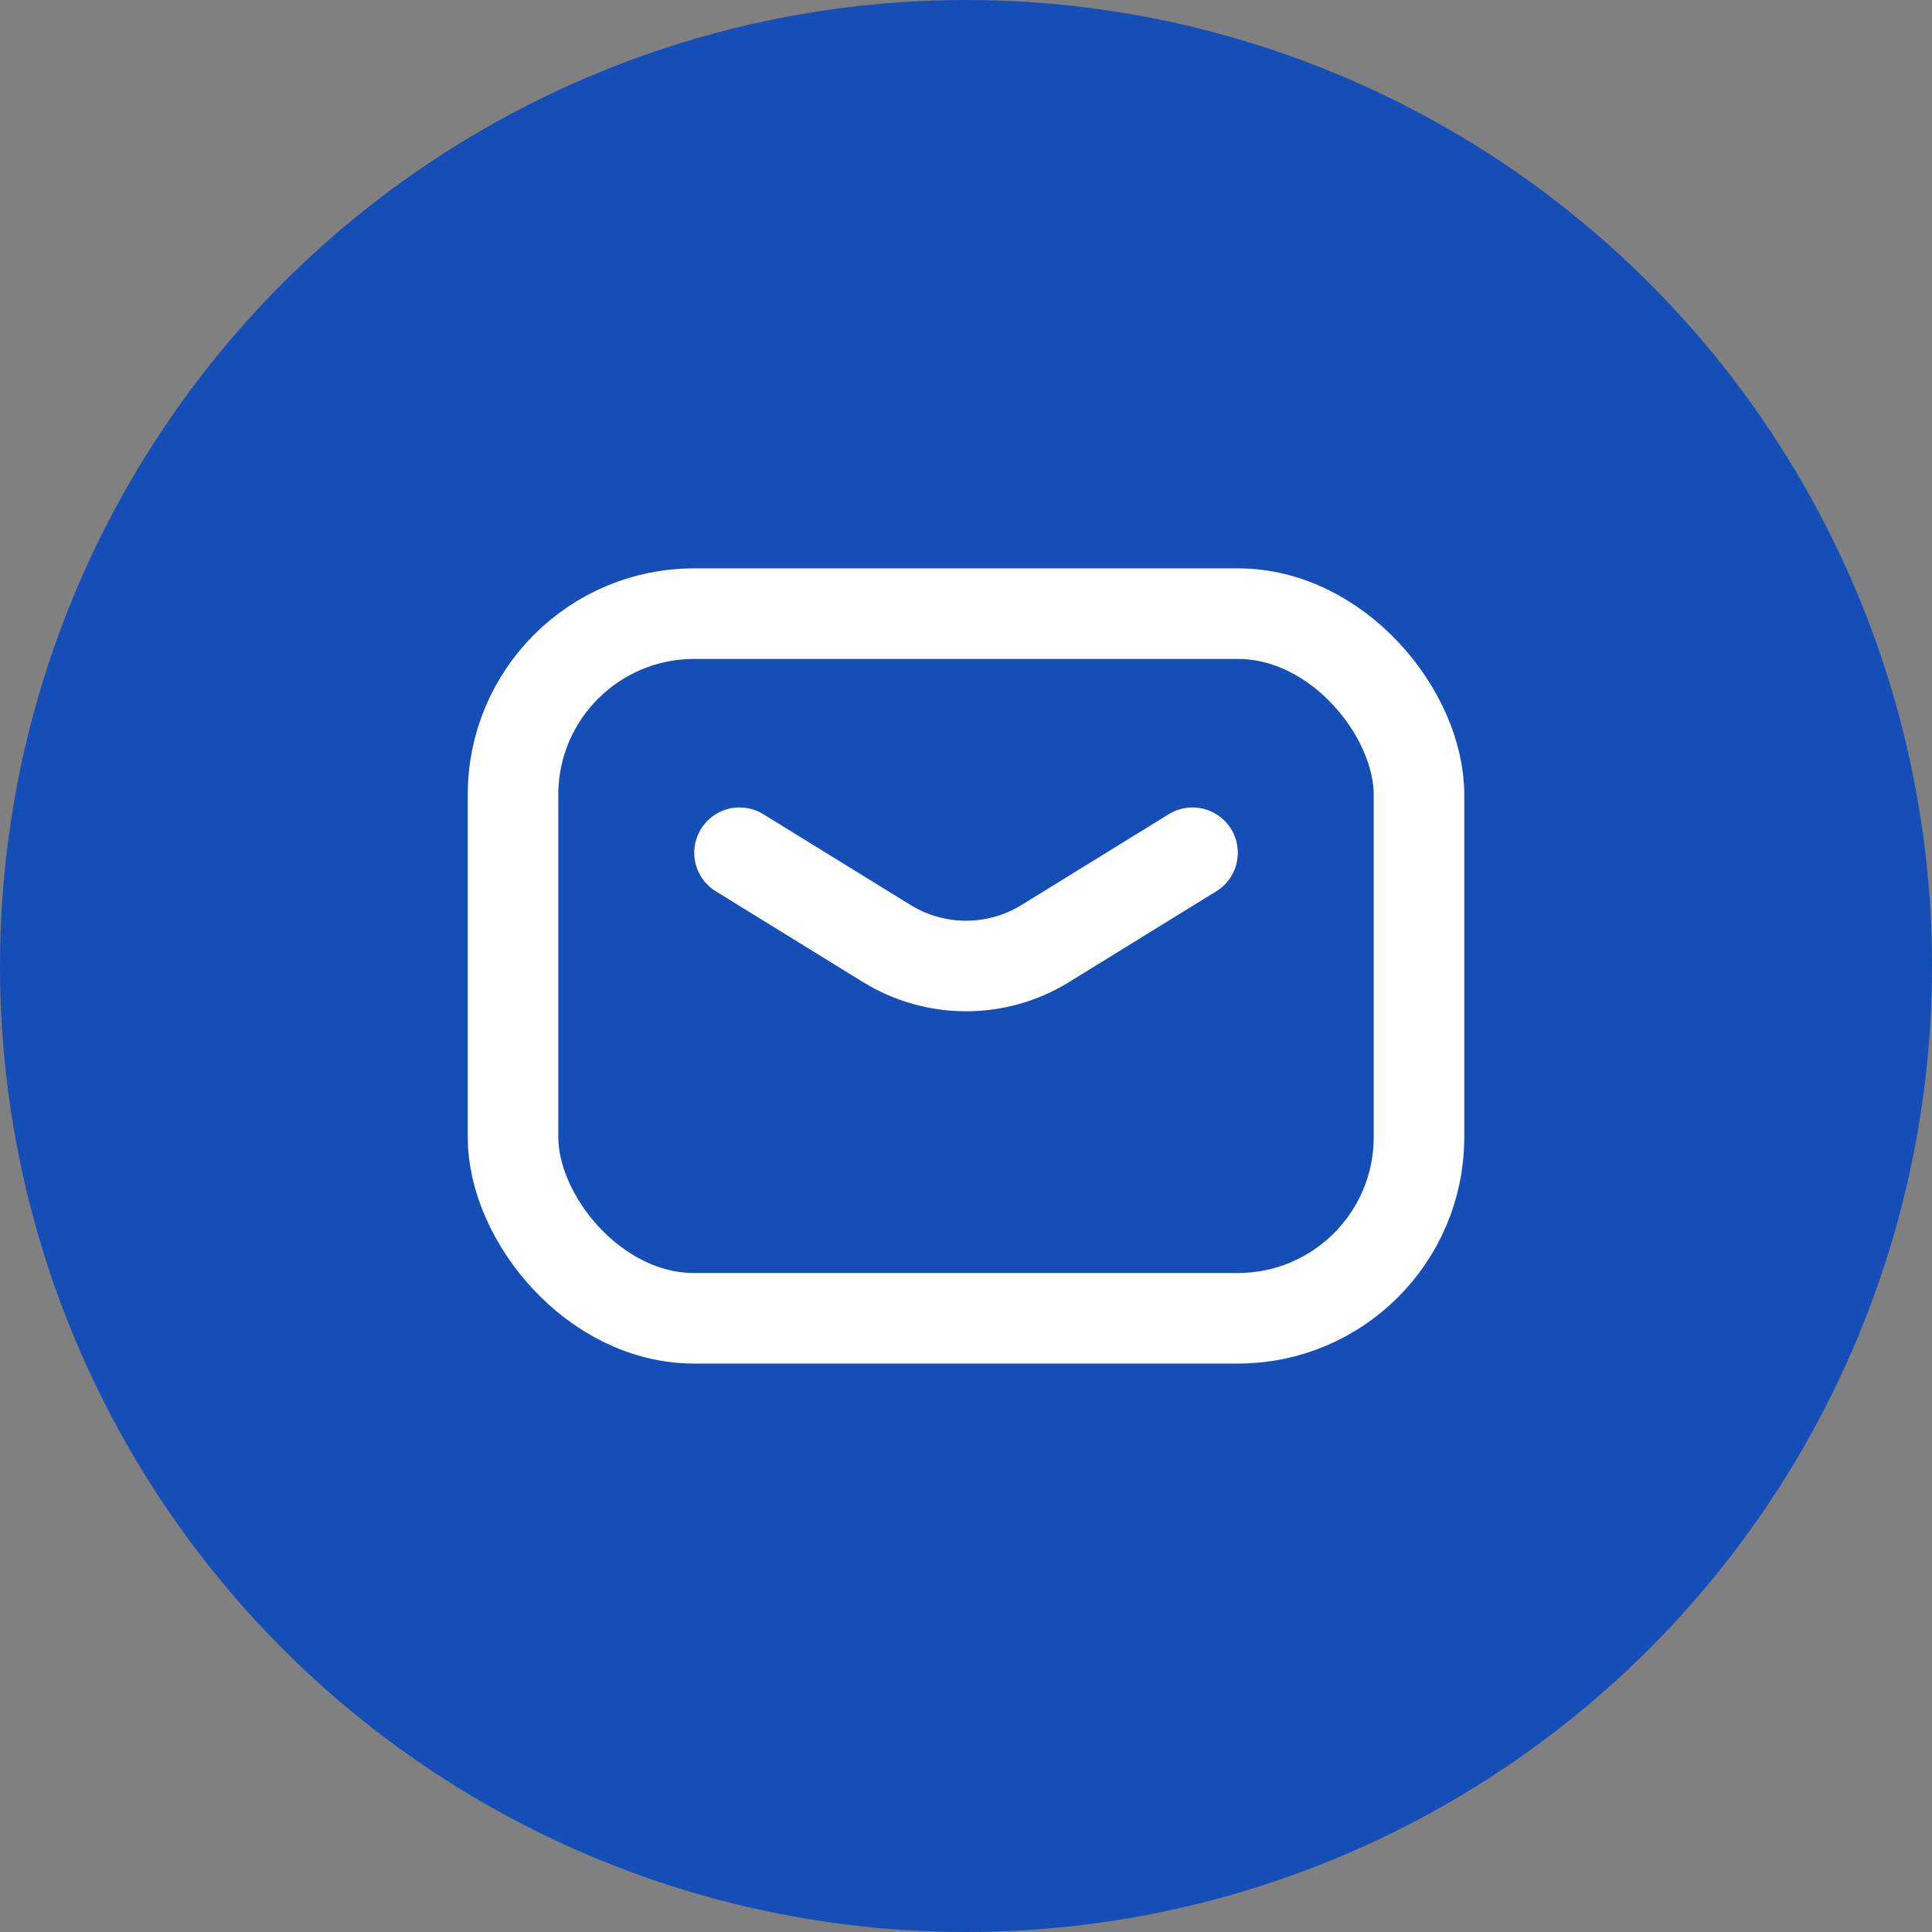 <svg width="32" height="32" viewBox="0 0 32 32" fill="none" xmlns="http://www.w3.org/2000/svg">
    <rect x="0" y="0" width="32" height="32" fill="#808080" stroke="none"/>
    <circle cx="16" cy="16" r="16" fill="#144EB6"/>
    <path d="M12.249 14.124L14.688 15.628C15.493 16.124 16.509 16.124 17.313 15.628L19.752 14.124"
          stroke="white" stroke-width="1.5" stroke-linecap="round" stroke-linejoin="round"/>
    <rect x="8.497" y="10.164" width="15.006" height="11.671" rx="3" stroke="white" stroke-width="1.5"
          stroke-linecap="round" stroke-linejoin="round"/>
</svg>
